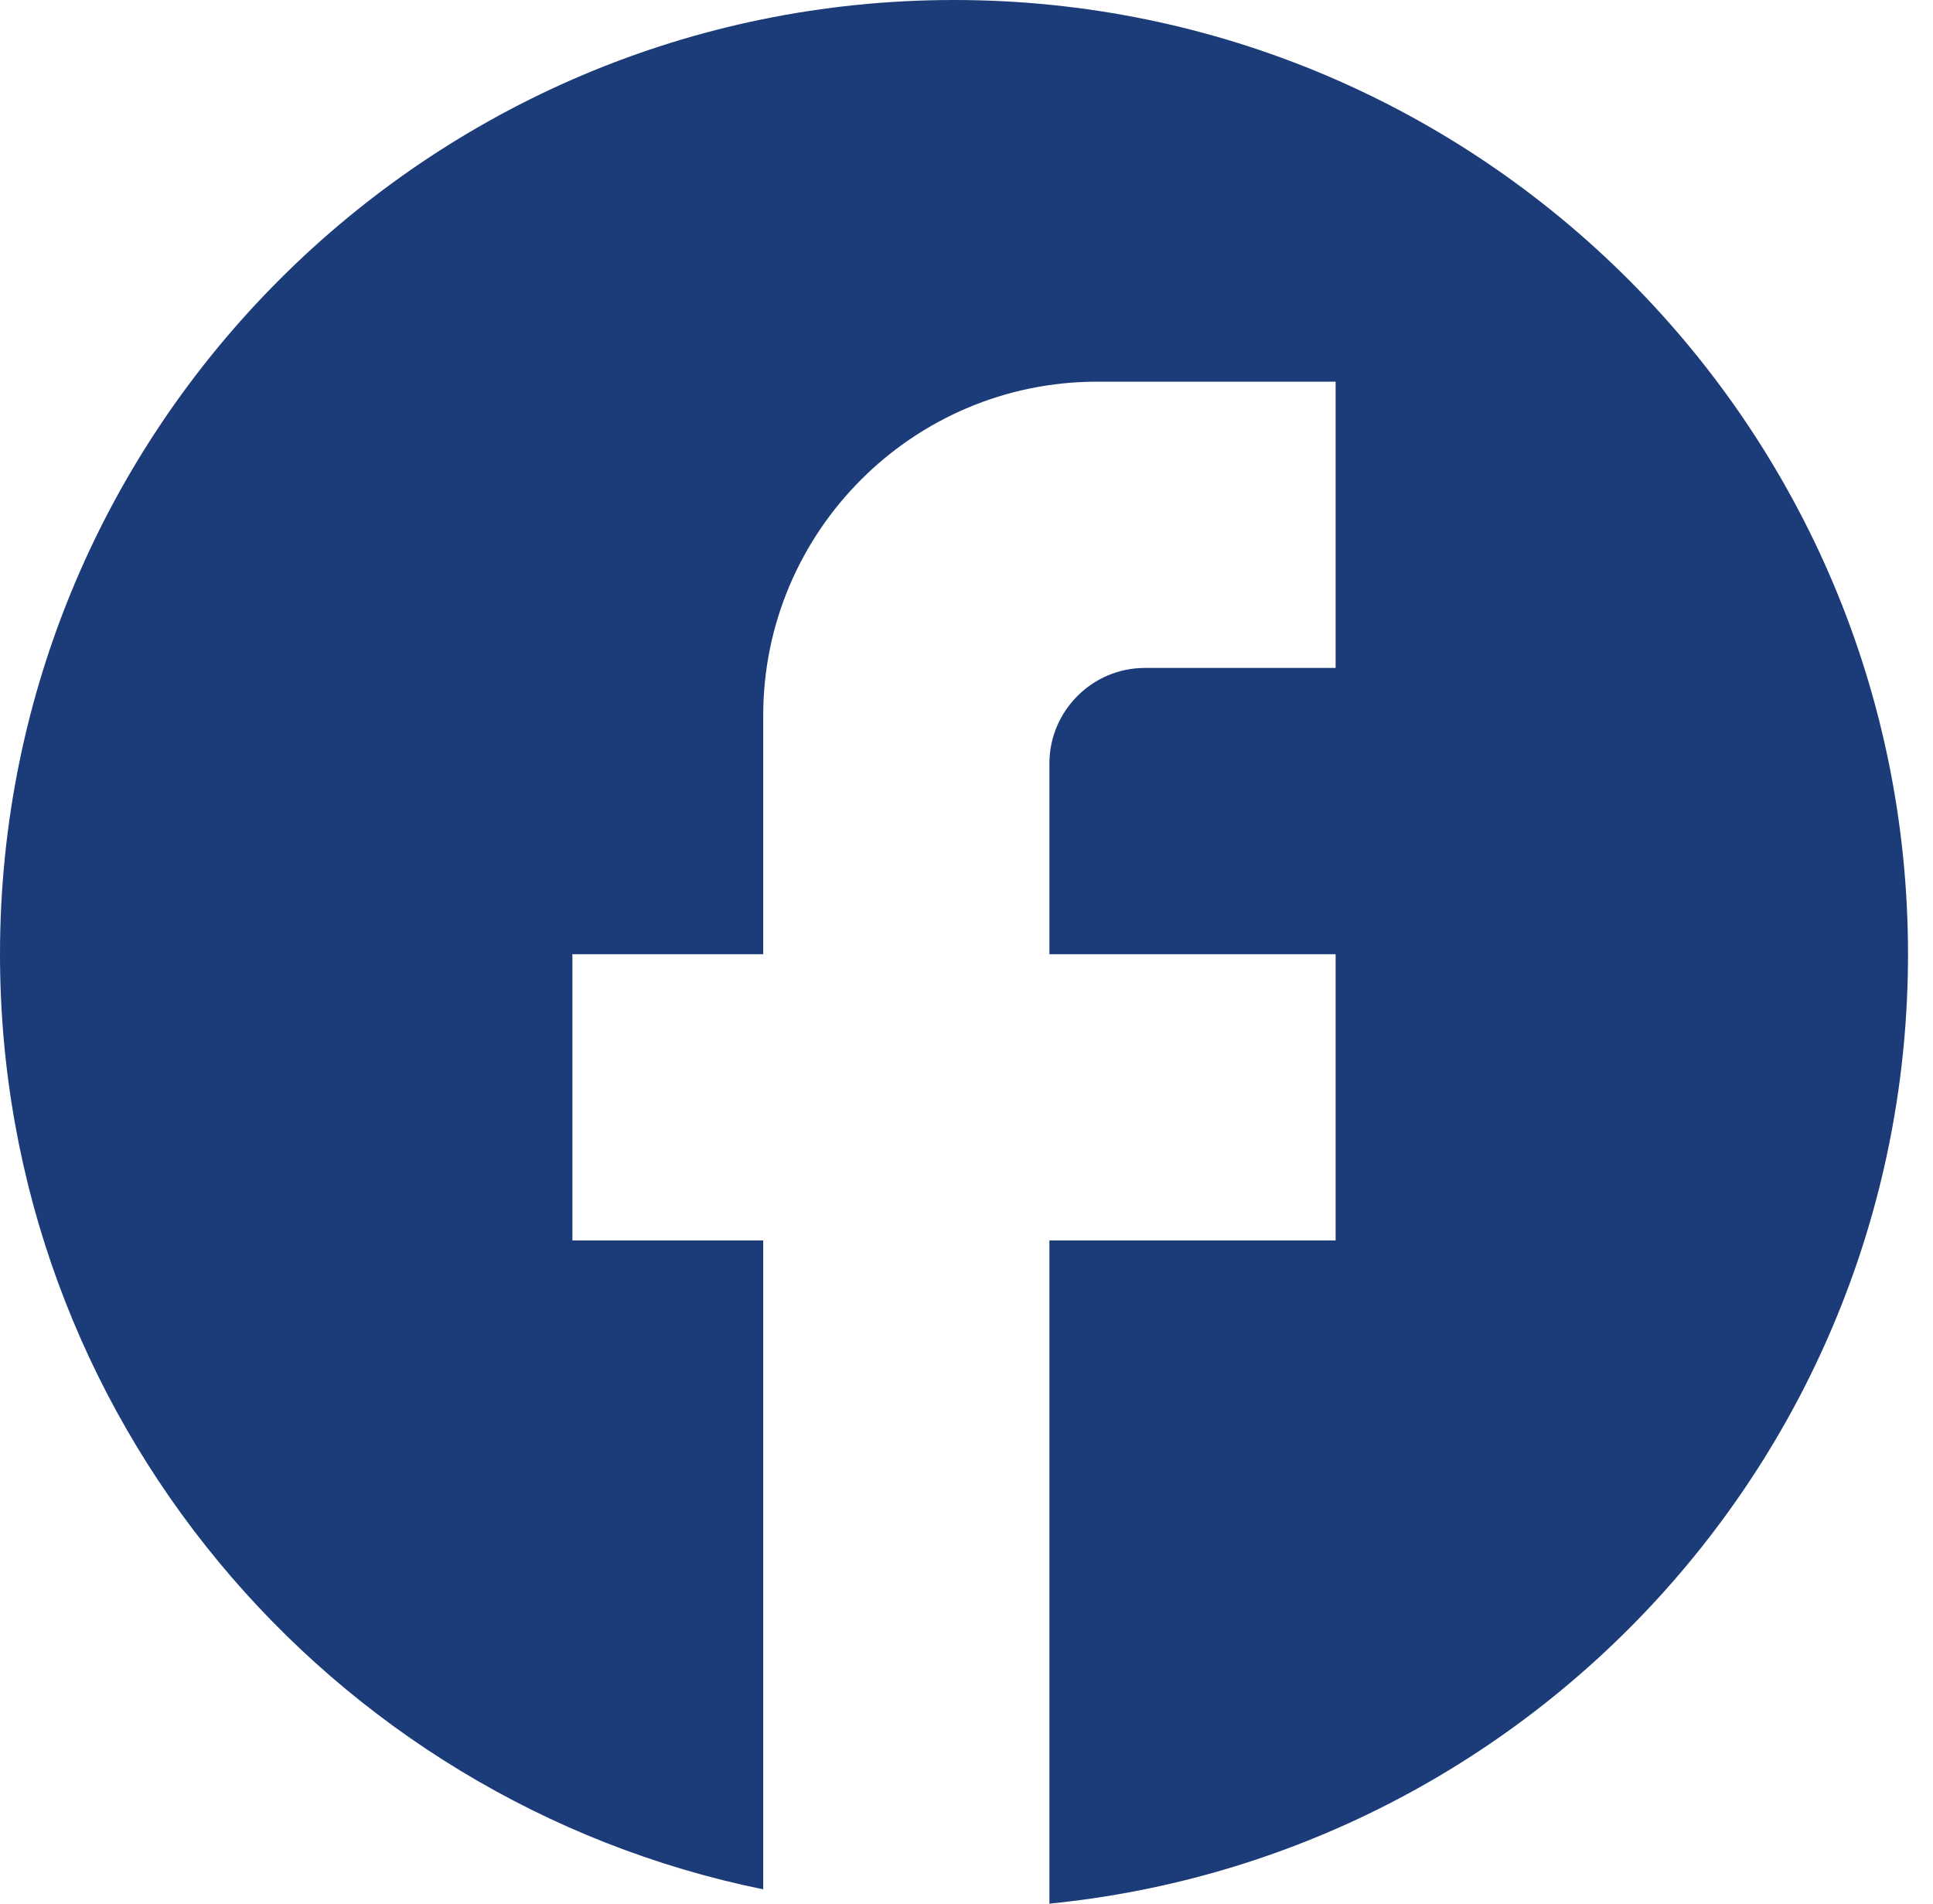 <svg width="65" height="64" viewBox="0 0 65 64" fill="none" xmlns="http://www.w3.org/2000/svg">
<path d="M64.16 32.08C64.16 14.372 49.788 0 32.08 0C14.372 0 0 14.372 0 32.08C0 47.607 11.036 60.535 25.664 63.519V41.704H19.248V32.08H25.664V24.06C25.664 17.869 30.701 12.832 36.892 12.832H44.912V22.456H38.496C36.732 22.456 35.288 23.9 35.288 25.664V32.08H44.912V41.704H35.288V64C51.489 62.396 64.16 48.73 64.16 32.08Z" fill="#1C3C79"/>
</svg>
